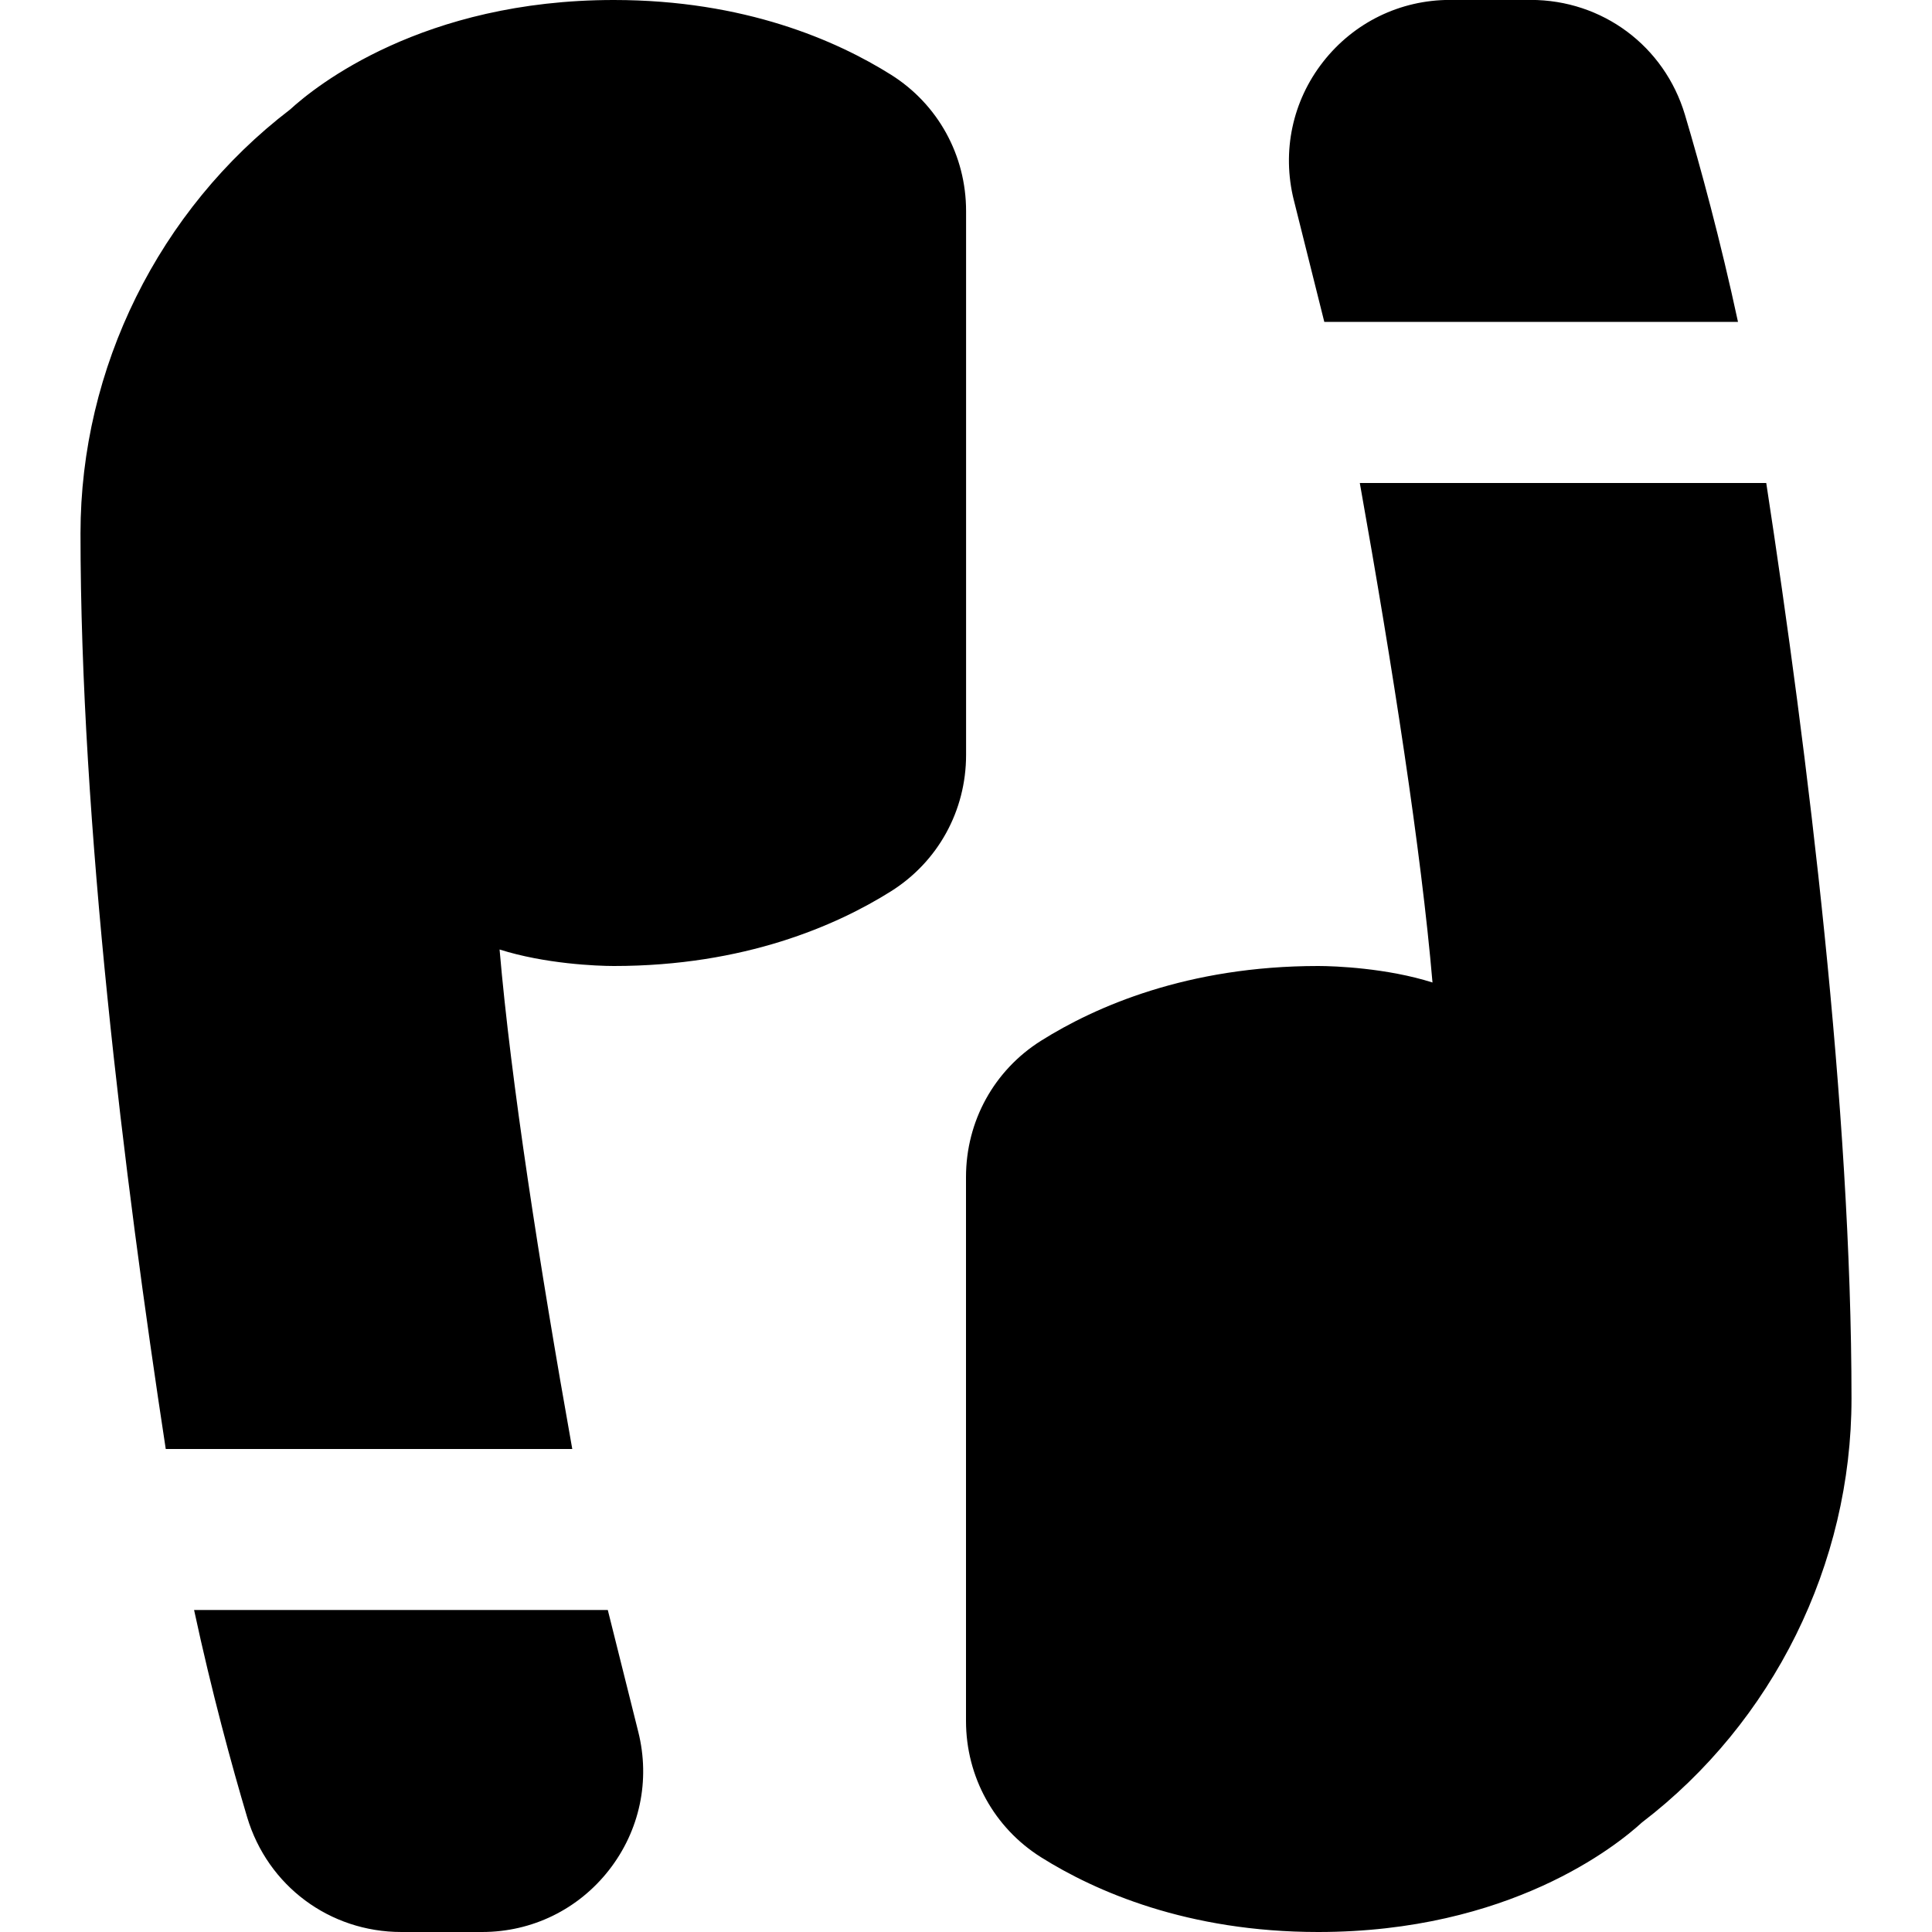 <?xml version="1.0" encoding="UTF-8"?>
<svg xmlns="http://www.w3.org/2000/svg" id="Layer_1" data-name="Layer 1" viewBox="0 0 24 24">
  <path d="M16.072,2.485c-.15-.603-.018-1.229,.364-1.717s.956-.769,1.576-.769h1.003c.891,0,1.661,.573,1.916,1.427,.191,.641,.441,1.558,.659,2.573h-5.139l-.379-1.515Zm.82,3.515c.409,2.293,.763,4.571,.903,6.205-.564-.179-1.209-.205-1.42-.205-1.624,0-2.769,.505-3.442,.928-.584,.367-.933,1-.933,1.694v6.756c0,.693,.349,1.327,.933,1.694,.674,.423,1.818,.928,3.442,.928,2.376,0,3.706-1.071,4.021-1.36,1.631-1.247,2.604-3.21,2.604-5.265,0-3.601-.54-7.985-1.059-11.375h-5.049ZM7.55,20H2.411c.218,1.015,.468,1.932,.659,2.573,.255,.854,1.025,1.427,1.916,1.427h1.003c.62,0,1.194-.28,1.576-.769s.515-1.114,.364-1.717l-.379-1.515Zm-.441-2c-.409-2.293-.763-4.571-.903-6.205,.564,.179,1.209,.205,1.42,.205,1.624,0,2.769-.505,3.442-.928,.584-.367,.933-1,.933-1.694V2.622c0-.693-.349-1.327-.933-1.694-.674-.423-1.818-.928-3.442-.928C5.249,0,3.919,1.071,3.604,1.36,1.973,2.607,1,4.571,1,6.625c0,3.601,.54,7.985,1.059,11.375H7.108Z"/>
</svg>
